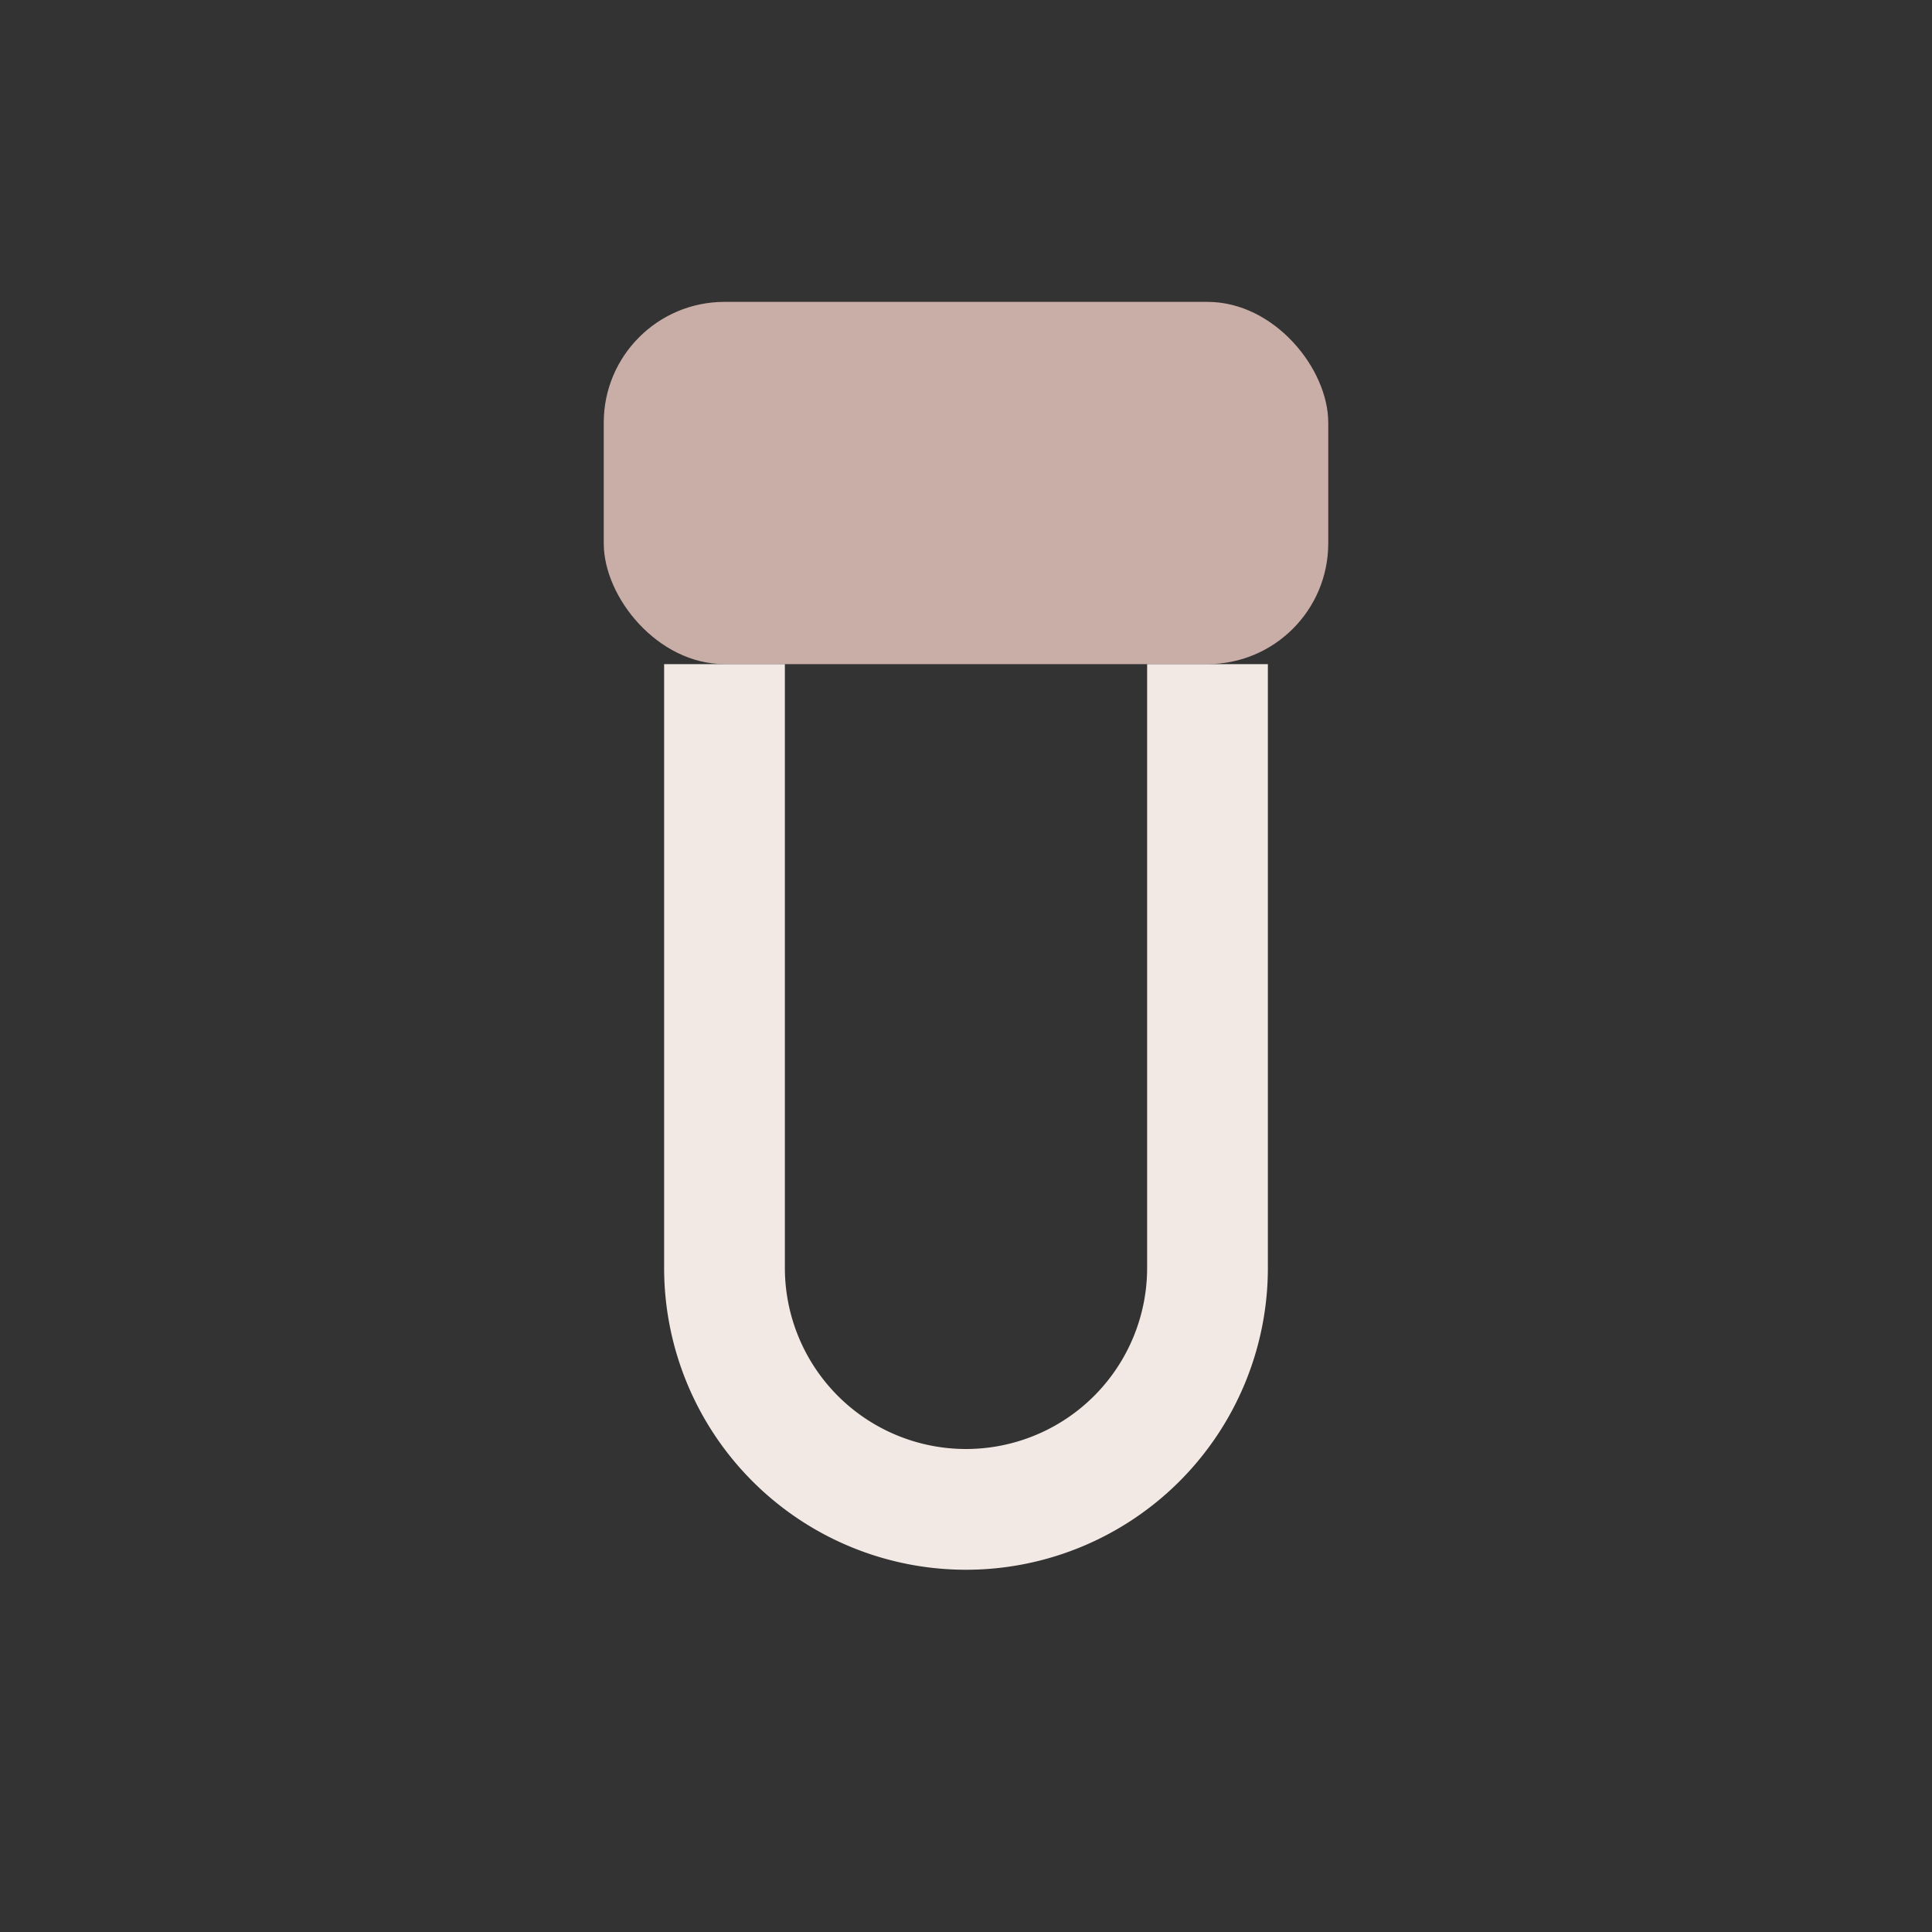 <?xml version="1.0" encoding="UTF-8"?>
<svg xmlns="http://www.w3.org/2000/svg" width="32" height="32" viewBox="0 0 32 32"><rect x="0" y="0" width="32" height="32" fill="#333333" stroke="none"/><rect x="10" y="5" width="12" height="6" rx="2" fill="#C9ADA7"/><path d="M12 11v10a4 4 0 1 0 8 0V11" stroke="#F2E9E4" stroke-width="2" fill="none"/></svg>